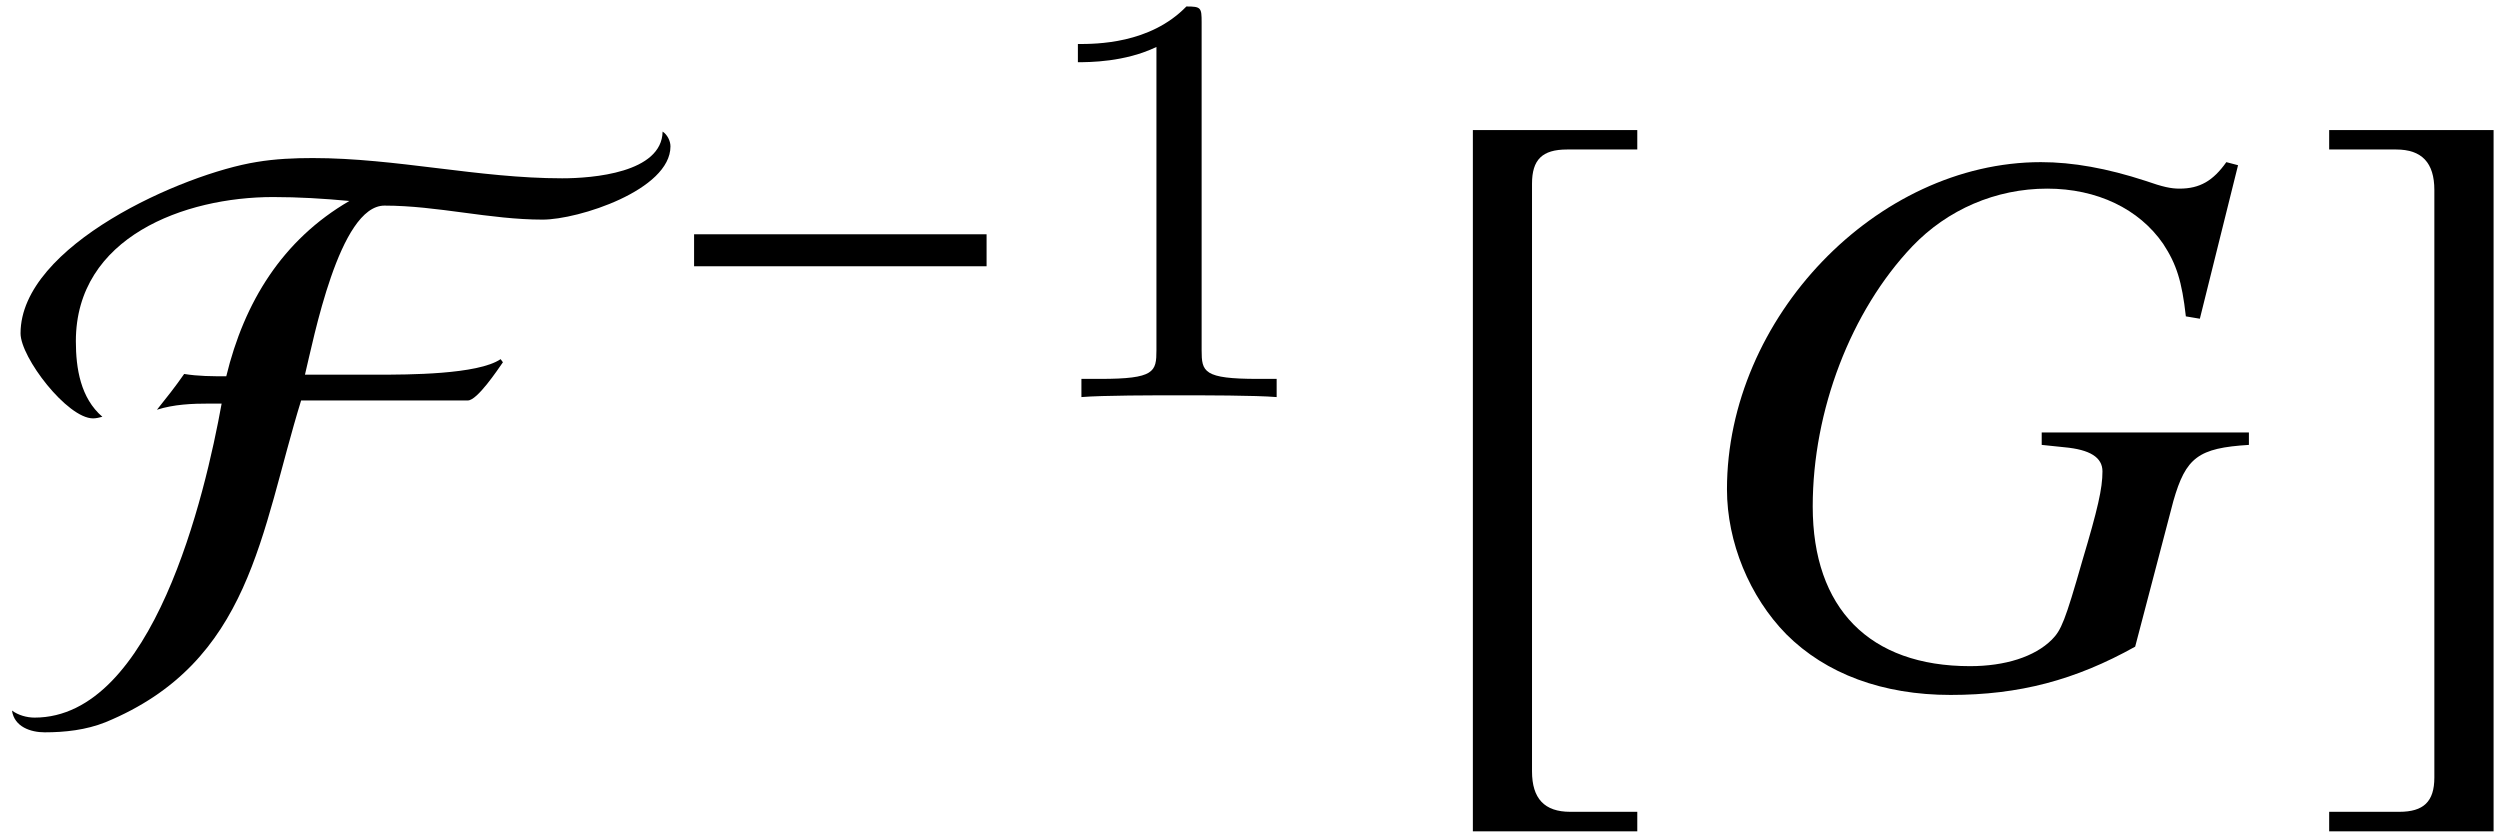 <?xml version='1.0' encoding='UTF-8'?>
<!-- This file was generated by dvisvgm 2.11.1 -->
<svg version='1.1' xmlns='http://www.w3.org/2000/svg' xmlns:xlink='http://www.w3.org/1999/xlink' width='38.223pt' height='12.809pt' viewBox='51.553 59.483 38.223 12.809'>
<defs>
<path id='g1-0' d='M5.014-2V-2.489H.542V-2H5.014Z'/>
<path id='g1-70' d='M7.442-5.992C7.442-6.053 7.407-6.123 7.354-6.158C7.346-5.695 6.568-5.634 6.228-5.634C5.293-5.634 4.367-5.861 3.433-5.861C3.223-5.861 3.013-5.852 2.804-5.817C1.983-5.686 .157-4.883 .157-3.896C.157-3.625 .681-2.943 .97-2.943C1.004-2.943 1.039-2.952 1.074-2.961C.83-3.171 .777-3.502 .777-3.808C.777-4.979 2-5.424 2.987-5.424C3.275-5.424 3.555-5.407 3.843-5.38C3.092-4.944 2.664-4.245 2.463-3.415C2.306-3.415 2.149-3.415 1.991-3.441C1.895-3.302 1.791-3.171 1.686-3.04C1.878-3.101 2.079-3.109 2.28-3.109H2.411C2.227-2.088 1.642 .411 .314 .411C.227 .411 .131 .384 .061 .332C.087 .515 .271 .576 .428 .576C.655 .576 .891 .55 1.109 .463C2.743-.21 2.847-1.668 3.302-3.144H5.171C5.276-3.144 5.503-3.485 5.564-3.572L5.538-3.607C5.284-3.433 4.489-3.433 4.166-3.433H3.345C3.441-3.826 3.73-5.328 4.236-5.328C4.83-5.328 5.415-5.171 6.009-5.171C6.411-5.171 7.442-5.503 7.442-5.992Z'/>
<path id='g1-187' d='M2.612 1.467H1.86C1.572 1.467 1.432 1.319 1.432 1.013V-5.573C1.432-5.843 1.546-5.957 1.825-5.957H2.612V-6.175H.769V1.686H2.612V1.467Z'/>
<path id='g1-188' d='M.297 1.467V1.686H2.14V-6.175H.297V-5.957H1.048C1.336-5.957 1.476-5.808 1.476-5.503V1.083C1.476 1.354 1.354 1.467 1.083 1.467H.297Z'/>
<use id='g4-70' xlink:href='#g1-70' transform='scale(1.364)'/>
<use id='g4-187' xlink:href='#g1-187' transform='scale(1.364)'/>
<use id='g4-188' xlink:href='#g1-188' transform='scale(1.364)'/>
<path id='g9-49' d='M2.726-5.73C2.726-5.954 2.717-5.972 2.493-5.972C1.937-5.398 1.112-5.398 .834-5.398V-5.12C1.004-5.12 1.551-5.12 2.035-5.353V-.717C2.035-.386 2.008-.278 1.175-.278H.888V0C1.21-.027 2.008-.027 2.376-.027S3.551-.027 3.873 0V-.278H3.587C2.753-.278 2.726-.386 2.726-.717V-5.73Z'/>
<path id='g7-28' d='M8.599-3.609V-3.799H5.431V-3.609L5.777-3.573C6.17-3.537 6.36-3.418 6.36-3.204C6.36-2.942 6.289-2.632 6.051-1.834C5.789-.917 5.729-.774 5.586-.631C5.324-.369 4.871-.226 4.335-.226C2.799-.226 1.93-1.108 1.93-2.668C1.93-4.133 2.513-5.657 3.454-6.646C3.99-7.206 4.728-7.527 5.515-7.527C6.277-7.527 6.92-7.218 7.289-6.682C7.492-6.372 7.575-6.11 7.635-5.574L7.849-5.538L8.433-7.885L8.254-7.932C8.052-7.647 7.849-7.527 7.539-7.527C7.408-7.527 7.289-7.551 7.015-7.647C6.432-7.837 5.908-7.932 5.419-7.932C2.906-7.932 .619-5.55 .619-2.93C.619-2.12 .965-1.286 1.525-.715C2.132-.107 3.001 .214 4.038 .214C5.086 .214 5.943-.012 6.86-.524L7.444-2.751C7.635-3.418 7.825-3.561 8.599-3.609Z'/>
</defs>
<g id='page1'>
<use x='51.653' y='69.894' xlink:href='#g4-70'/>
<use x='61.623' y='65.554' xlink:href='#g1-0'/>
<use x='67.199' y='65.554' xlink:href='#g9-49'/>
<use x='73.023' y='69.894' xlink:href='#g4-187'/>
<use x='77.338' y='69.894' xlink:href='#g7-28'/>
<use x='86.759' y='69.894' xlink:href='#g4-188'/>
</g>
</svg>